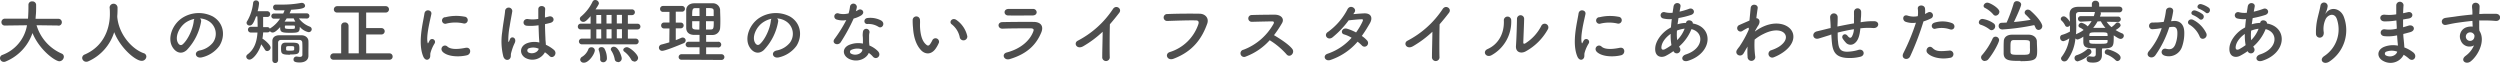 <svg xmlns="http://www.w3.org/2000/svg" viewBox="0 0 872 22"><defs><style>.cls-1{fill:#4d4d4d;}</style></defs><title>アセット 5</title><g id="レイヤー_2" data-name="レイヤー 2"><g id="content"><path class="cls-1" d="M20.32,8.9l-7.57-.1a15.62,15.62,0,0,0,8.75,9.88,1.17,1.17,0,0,1,.77,1.1,1.64,1.64,0,0,1-1.57,1.59c-1.38,0-6.85-3.78-9.37-9.85A16.53,16.53,0,0,1,2,21.44a1.66,1.66,0,0,1-.65.15A1.34,1.34,0,0,1,0,20.27a1.21,1.21,0,0,1,.85-1.12A13.42,13.42,0,0,0,9.42,8.81l-7.65.1h0A1.15,1.15,0,0,1,.5,7.73,1.2,1.2,0,0,1,1.77,6.51h8c.15-2.17.15-3.68.15-3.88v-1A1.19,1.19,0,0,1,11.22.49,1.26,1.26,0,0,1,12.6,1.61v.54c0,1.15,0,2.29-.13,3.41l-.07,1h7.92a1.18,1.18,0,0,1,1.25,1.2,1.17,1.17,0,0,1-1.22,1.2Z"/><path class="cls-1" d="M40.9,5.66a.47.47,0,0,1,0,.19c.48,6,5,11.17,9.15,12.68a1.26,1.26,0,0,1,1,1.2,1.58,1.58,0,0,1-1.65,1.49c-2.13,0-7.4-4.44-9.57-10a16.49,16.49,0,0,1-9,10.15,1.65,1.65,0,0,1-.72.17,1.42,1.42,0,0,1-1.45-1.34,1.33,1.33,0,0,1,.92-1.2c8.52-3.71,8.75-12.27,8.75-14.1,0-.73,0-1.56-.1-2.29V2.54A1.39,1.39,0,0,1,41,2.61c0,.85,0,1.9-.1,3Z"/><path class="cls-1" d="M70.13,7.59a19,19,0,0,1-5,9.88c-1.93,1.73-4,.78-5.12-1.32-1.57-3,.1-7.56,3.45-9.83a10.67,10.67,0,0,1,10.8-.56C78.08,8,78.71,12.51,76.53,16a10.46,10.46,0,0,1-6.1,4c-2.2.56-3-1.9-.83-2.39a7.78,7.78,0,0,0,4.65-2.73,5.19,5.19,0,0,0-1.38-7.46,6.6,6.6,0,0,0-3.1-1A1.2,1.2,0,0,1,70.13,7.59ZM64.58,8C62.26,9.8,61,13,62.06,14.93c.38.71,1,1.07,1.65.54,1.88-1.61,3.62-5.49,3.87-8.12a1.7,1.7,0,0,1,.23-.76A8.38,8.38,0,0,0,64.58,8Z"/><path class="cls-1" d="M104.26,6.41a8.24,8.24,0,0,0,3.8,2.88,1,1,0,0,1,.67.93,1.06,1.06,0,0,1-1.1,1,5.53,5.53,0,0,1-3.07-1.88c0,2-.45,2.1-3.52,2.1s-3.32-.37-3.32-2c-1.08,1.2-1.95,1.9-2.57,1.9a1.14,1.14,0,0,1-1-.49.93.93,0,0,1-.82.44H91.79a21,21,0,0,1-.25,2.2c.42.15,2.85,2.12,2.85,3.1a1.26,1.26,0,0,1-1.2,1.22.89.89,0,0,1-.8-.51,17.63,17.63,0,0,0-1.28-1.85c-.85,2.88-2.92,5.34-4.07,5.34a1.11,1.11,0,0,1-1.15-1,1.08,1.08,0,0,1,.47-.83c2.45-1.83,3.25-4.56,3.45-7.61H87.49a1,1,0,1,1,0-2h2.38c0-1.2-.05-2.41-.1-3.63h-.45c-.92,2.56-1.48,3.17-2.2,3.17A1,1,0,0,1,86,8a1,1,0,0,1,.17-.56A15.68,15.68,0,0,0,88.29,1a.94.94,0,0,1,1-.85,1,1,0,0,1,1.07,1,13.8,13.8,0,0,1-.5,2.76h3.37a1,1,0,0,1,1,1,.94.94,0,0,1-1,1h-.05l-1.4,0c0,.85,0,1.71,0,2.56v1h1.47a.9.9,0,0,1,.87.54,1.43,1.43,0,0,1,.35-.27,11.08,11.08,0,0,0,3.2-3.22H95.64a.9.9,0,0,1-1-.9.89.89,0,0,1,1-.9h3.15a10.79,10.79,0,0,0,.47-1.12c-1.4,0-2.55,0-3,0a1,1,0,0,1-1-1,.92.92,0,0,1,1-1h.08c.55,0,1.15,0,1.72,0A35.46,35.46,0,0,0,105.11,1a.71.71,0,0,1,.22,0,1.1,1.1,0,0,1,1.08,1c0,.8-.88,1.15-4.87,1.41A12.34,12.34,0,0,1,101,4.66l6,0a.87.87,0,0,1,.92.9.88.88,0,0,1-.92.9Zm1.22,10.68c0-.78,0-1.66-.05-2.27a.89.89,0,0,0-.92-.88c-1.13,0-2.43,0-3.68,0-1,0-2,0-2.95,0a.9.9,0,0,0-.88.88c0,.88,0,2,0,3S97,20,97,21v0a1,1,0,0,1-1,1,1,1,0,0,1-1-1c0-1.07,0-2.24,0-3.41s0-2.32,0-3.29c0-1.22.92-2,2.43-2,1.2,0,2.47,0,3.77,0s2.63,0,3.93,0,2.4.8,2.45,2,0,2.59,0,3.2c0,.27,0,1.32,0,1.9v.07c0,1.22-.9,2.32-3.07,2.32-2,0-2.13-.56-2.13-1.07a1,1,0,0,1,1-1l.2,0a5.34,5.34,0,0,0,1,.12c.55,0,.9-.2.9-.78C105.46,19,105.48,18.15,105.48,17.1Zm-4.3,2c-3,0-3.15-.39-3.15-2.22,0-1,.1-2,1.65-2,.5,0,1.07,0,1.6,0,2.72,0,3.15.12,3.15,2S104.11,19,101.19,19ZM100,6.41c-.23.37-.48.76-.73,1.12.7,0,1.53,0,2.3,0,.5,0,1,0,1.45,0a7.77,7.77,0,0,1-.57-1.1Zm2.45,2.49c-.42,0-.88,0-1.33,0s-.9,0-1.35,0-.4.12-.4.56,0,.63,1.75.63,1.75,0,1.75-.63C102.88,9.1,102.84,8.9,102.46,8.9Zm.17,7.63c0-.44-.45-.44-1.38-.44-1.35,0-1.45,0-1.45.8s0,.78,1.42.78c1.25,0,1.4-.1,1.4-.49Z"/><path class="cls-1" d="M116.37,20.83a1.07,1.07,0,0,1-1.17-1.07,1.14,1.14,0,0,1,1.17-1.15H119V9a1.17,1.17,0,0,1,1.25-1.17A1.19,1.19,0,0,1,121.57,9v9.59h3.57V4.37h-7.52a1.07,1.07,0,0,1-1.17-1.07,1.14,1.14,0,0,1,1.17-1.15h16.95a1.11,1.11,0,1,1,0,2.22h-6.85V9.8h5.35a1.11,1.11,0,1,1,0,2.22h-5.35v6.59h8.1a1.08,1.08,0,0,1,1.13,1.12,1.06,1.06,0,0,1-1.13,1.1Z"/><path class="cls-1" d="M147.62,19.68c-2-4.8,0-12,.42-14.93.27-1.8,2.7-1.27,2.42.15-.4,2-1.9,7.71-1.3,10,.08.32.17.24.28,0s.33-.61.42-.78a1,1,0,0,1,1.75,1,12.16,12.16,0,0,0-1.48,3.41c-.15.66.15,1.41-.47,2S148.12,20.88,147.62,19.68Zm6.7-1.73a1.22,1.22,0,0,1,1.77-1.68c1.35,1.2,4.35.8,6.3.41s2.15,2.17.5,2.59C160.22,19.93,156.12,19.85,154.32,18Zm1.42-9.73A1.15,1.15,0,1,1,155.39,6,15.46,15.46,0,0,1,162,5.81a1.2,1.2,0,1,1-.42,2.34A13,13,0,0,0,155.74,8.22Z"/><path class="cls-1" d="M175.57,19.73a21.54,21.54,0,0,1-.4-8.56c.33-3,.88-5.68,1-7.27a1.26,1.26,0,1,1,2.52,0c-.17,1.1-.6,3.22-.92,5.29a26.53,26.53,0,0,0-.48,5.1c.05.44.08.51.33,0,.08-.15.25-.59.3-.71.58-1.17,2.47-.34,1.58,1.49a14.72,14.72,0,0,0-.78,1.93c-.2.61-.35,1.15-.45,1.54-.2.68.13,1.37-.5,2S176,21,175.57,19.73Zm7.77.51c-2.17-1.22-2.22-4,.38-5.12a7.28,7.28,0,0,1,4.4-.29c0-.39-.05-.76-.08-1.22-.08-1-.13-2.88-.2-4.8a17.61,17.61,0,0,1-4.1.17c-1.72-.15-1.42-2.63.5-2.32a10.75,10.75,0,0,0,3.52-.07c0-1.37,0-2.61,0-3.37,0-1.59,2.5-1.37,2.4,0-.05.68-.08,1.71-.08,2.9.42-.12.88-.22,1.27-.34C193,5.24,194,7.46,191.9,8c-.6.15-1.2.29-1.8.42,0,1.9.1,3.8.15,5,0,.61.13,1.41.15,2.2a12,12,0,0,1,2.82,1.78c1.42,1.27-.35,3.39-1.6,2.1a11.43,11.43,0,0,0-1.55-1.27A5,5,0,0,1,183.35,20.24ZM187.9,17a4.62,4.62,0,0,0-3.45-.15.81.81,0,0,0-.15,1.44c1.2.66,3.22.15,3.62-1.29Z"/><path class="cls-1" d="M203,15.46a1,1,0,0,1-1.07-1,1,1,0,0,1,1.07-1h3v-3.2h-3.45a.94.94,0,0,1-1-1,1,1,0,0,1,1-1h3.45V5.63c-1.45,1.68-2,2-2.5,2a1.2,1.2,0,0,1-1.25-1.07,1.08,1.08,0,0,1,.45-.83A15.46,15.46,0,0,0,206.7.56a1,1,0,0,1,.9-.56,1.27,1.27,0,0,1,1.3,1.15c0,.22-.13.56-1.17,2.12h12.72a1,1,0,0,1,1,1,1,1,0,0,1-1,1H219v3h3.38a1,1,0,1,1,0,2H219v3.2h2.77a1,1,0,0,1,1,1,1,1,0,0,1-1,1Zm-.62,5.32a1.25,1.25,0,0,1,.7-1,5.28,5.28,0,0,0,2.08-2.46,1.08,1.08,0,0,1,1.1-.83,1.14,1.14,0,0,1,1.22,1c0,1.29-2.1,4.37-3.77,4.37A1.21,1.21,0,0,1,202.35,20.78Zm7.32-15.54H208v3h1.72Zm0,5H208v3.2h1.72Zm.72,11.46a1,1,0,0,1-1.08-1.1v-.27a7.82,7.82,0,0,0-.47-2.78.94.94,0,0,1-.08-.34c0-.51.53-.78,1-.78a1.23,1.23,0,0,1,1,.46,7.1,7.1,0,0,1,.9,3.49A1.31,1.31,0,0,1,210.4,21.73Zm2.9-16.49h-1.77v3h1.77Zm0,5h-1.77v3.2h1.77Zm2.22,11.41a1.09,1.09,0,0,1-1.13-1,8,8,0,0,0-1.22-3,.91.91,0,0,1-.15-.46,1,1,0,0,1,1.1-.85c1.6,0,2.72,3.41,2.72,4A1.29,1.29,0,0,1,215.53,21.68Zm1.4-16.44h-1.8v3h1.8Zm0,5h-1.8v3.2h1.8Zm4.27,11.24a1.16,1.16,0,0,1-1.07-.68A8.85,8.85,0,0,0,217.75,18a.76.76,0,0,1-.35-.61c0-.49.63-.93,1.27-.93,1,0,3.9,2.49,3.9,3.76A1.36,1.36,0,0,1,221.2,21.51Z"/><path class="cls-1" d="M233.51,9.93h-1.9a1,1,0,0,1-1-1,1,1,0,0,1,1-1.07h1.9V4.15h-2.27a1,1,0,0,1-1-1,1,1,0,0,1,1-1.07h6.67a1,1,0,0,1,1,1,1,1,0,0,1-1,1h-2.2V7.88h1.75a1,1,0,0,1,1,1,1,1,0,0,1-1,1h-1.75V14c.65-.24,1.27-.51,1.87-.78a1.22,1.22,0,0,1,.58-.12,1,1,0,0,1,1,1,1.12,1.12,0,0,1-.77,1c-2.35,1-6.47,2.63-7.4,2.63a1.11,1.11,0,0,1-.25-2.2c.92-.24,1.82-.49,2.72-.76Zm4.2,10.9a.94.94,0,0,1-1-.93,1,1,0,0,1,1-1H244V16.49h-3.77a1,1,0,0,1-1.08-.93,1,1,0,0,1,1.08-1H244V12.17c-.7,0-1.37,0-2,0-1.75-.07-2.6-1-2.65-2.37,0-1,0-2.1,0-3.19s0-2.2,0-3.17.78-2.22,2.68-2.29c1,0,2.05,0,3.15,0s2.2,0,3.3,0a2.51,2.51,0,0,1,2.7,2.27c0,1.1.08,2.24.08,3.39,0,1,0,2-.08,3a2.62,2.62,0,0,1-2.7,2.39c-.72,0-1.45,0-2.18,0v2.39h4a1,1,0,1,1,0,1.93h-4v2.39h5.37a1,1,0,1,1,0,2Zm6.27-18c-.5,0-1,0-1.4,0-1.1,0-1.15.56-1.15,2.76H244Zm0,4.56h-2.55c0,.63,0,1.29,0,1.93,0,1,.8,1,2.5,1Zm4.95-1.78c0-.61,0-1.22,0-1.8,0-1-.62-1-2.65-1v2.8Zm-2.68,1.78v2.9c.53,0,1.08,0,1.58,0,1.07,0,1.13-.39,1.13-2.88Z"/><path class="cls-1" d="M271.41,7.59a19,19,0,0,1-5,9.88c-1.93,1.73-4,.78-5.12-1.32-1.57-3,.1-7.56,3.45-9.83a10.67,10.67,0,0,1,10.8-.56C279.36,8,280,12.51,277.81,16a10.46,10.46,0,0,1-6.1,4c-2.2.56-3-1.9-.83-2.39a7.78,7.78,0,0,0,4.65-2.73,5.19,5.19,0,0,0-1.38-7.46,6.6,6.6,0,0,0-3.1-1A1.2,1.2,0,0,1,271.41,7.59ZM265.86,8c-2.32,1.76-3.57,5-2.52,6.88.38.71,1,1.07,1.65.54,1.88-1.61,3.62-5.49,3.87-8.12a1.7,1.7,0,0,1,.23-.76A8.38,8.38,0,0,0,265.86,8Z"/><path class="cls-1" d="M291.89,6.83a1.12,1.12,0,1,1,.73-2.1A6.84,6.84,0,0,0,296,4.66a15.38,15.38,0,0,0,.5-2.46,1.2,1.2,0,0,1,2.37.22,8,8,0,0,1-.35,1.49,7.8,7.8,0,0,0,.8-.41c1.13-.78,2.7.73,1.1,1.85a9.66,9.66,0,0,1-2.67,1.12,61.17,61.17,0,0,1-4.48,8.22c-.92,1.46-3.32.51-2.22-1.07A47.34,47.34,0,0,0,295.19,7,7,7,0,0,1,291.89,6.83Zm4.3,13.73c-2.33-1.15-2.6-3.78,0-4.9a8.36,8.36,0,0,1,4.8-.46v-.85c0-.61,0-1.22-.08-1.83a7.15,7.15,0,0,1,.13-1.63,1.15,1.15,0,0,1,2.25.44,4.74,4.74,0,0,0-.15,1.15c0,.56,0,1.17,0,1.88,0,.46.07,1,.1,1.51a9.08,9.08,0,0,1,3,2c1.42,1.54-.6,3.27-1.8,1.85a7.22,7.22,0,0,0-1.42-1.27C302.34,20.34,299.21,22,296.19,20.56Zm.8-3.19a.74.74,0,0,0,0,1.41c1.5.73,3.52,0,3.8-1.29,0-.07,0-.17,0-.24A5.12,5.12,0,0,0,297,17.37Zm5.57-9c-1.38.07-1.47-2,.13-2.1a8.07,8.07,0,0,1,4.6.85c1.7,1,.4,3-.82,2.27A6.55,6.55,0,0,0,302.56,8.37Z"/><path class="cls-1" d="M321.29,17.54c-1.8-1.9-2.63-4.73-2.82-7.8A23.48,23.48,0,0,1,318.34,7a1.27,1.27,0,0,1,2.55,0c.05,1,0,1,0,2.12.1,2.56.58,5,2,6.29.65.61,1,.68,1.52,0a9.44,9.44,0,0,0,.83-1.44,1.23,1.23,0,0,1,2.27.88,11.1,11.1,0,0,1-1,1.88C324.92,19.22,322.69,19,321.29,17.54Zm13.52-4.29A7.66,7.66,0,0,0,332,8.51c-1.2-.81.15-2.61,1.65-1.51a9.34,9.34,0,0,1,3.75,5.66A1.34,1.34,0,0,1,334.82,13.24Z"/><path class="cls-1" d="M352.2,20.61c-2.05.61-3-1.8-1-2.32,4.92-1.29,8.1-4.24,9.22-7.34.25-.66.13-1-.83-1.07-2.55,0-7.2,0-9.87.12-1.77.07-2-2.24-.08-2.29,3.23-.07,7.42-.1,10.82-.07,2.5,0,3.72,1.39,2.7,3.78C361.45,15.49,358.39,18.76,352.2,20.61Zm7.95-15.22c-2.35,0-5.8.07-8.5,0-1.65,0-1.75-2.29.17-2.27,2.4,0,5.9,0,8.42,0a1.21,1.21,0,0,1,1.35,1.12C361.59,4.83,361.17,5.39,360.15,5.39Z"/><path class="cls-1" d="M377.88,16.1c-2.3,1.37-3.6-1.12-1.9-1.93a32.91,32.91,0,0,0,12.2-11c1.1-1.68,3.3-.12,2.22,1.29s-2.2,2.78-3.27,4c-.08,2.49-.13,8.88-.05,11.32a1.32,1.32,0,1,1-2.62.07c0-2,.13-5.93.15-8.78A36.46,36.46,0,0,1,377.88,16.1Z"/><path class="cls-1" d="M408.05,18.15A15.27,15.27,0,0,0,418,8.41c.2-.66.13-1.27-.8-1.29-2.45-.07-6.4.07-10,.19a1.21,1.21,0,1,1,0-2.41c3.3-.15,8-.17,11.15-.12,2,0,3.45,1.51,2.72,3.51-1.75,4.88-4.8,9.61-11.8,12.22C407.08,21.29,406.15,18.73,408.05,18.15Z"/><path class="cls-1" d="M434.56,19.71a1.27,1.27,0,1,1-.8-2.37,20.16,20.16,0,0,0,10.47-9.07c.22-.41.13-.81-.42-.81-1.57,0-5,.1-7.22.15a1.18,1.18,0,0,1,0-2.37c1.83-.07,5.5-.12,8-.12,2.25,0,3.52,1.39,2.55,3a39.12,39.12,0,0,1-2.77,4.15c2.07,1.22,5.25,3.27,6.4,4.83,1,1.37-.88,3.27-2.05,1.83a25.83,25.83,0,0,0-5.85-4.9A21.12,21.12,0,0,1,434.56,19.71Z"/><path class="cls-1" d="M464.16,20.88c-2,.76-3-1.54-1.07-2.15a19.48,19.48,0,0,0,8.35-5.56A11.07,11.07,0,0,0,468.81,12c-1.4-.37-.75-2.44,1-2A16.78,16.78,0,0,1,473,11.32a23.76,23.76,0,0,0,2.1-3.49c.48-1,.38-1.12-.27-1.1-1,0-3.57.27-4.42.37a32.1,32.1,0,0,1-5.72,6c-1.68,1.12-3.15-1-1.45-2a22.3,22.3,0,0,0,6.67-7.68c.88-2.07,3.45-.56,2.57.85q-.19.29-.45.66c1.22-.1,2.6-.22,3.8-.27,2.57-.07,3,1.68,2,3.42S476,11.15,475,12.54a9.36,9.36,0,0,1,1.8,1.54,1.3,1.3,0,0,1,0,1.85,1.22,1.22,0,0,1-1.77-.07,14.14,14.14,0,0,0-1.5-1.32A21.51,21.51,0,0,1,464.16,20.88Z"/><path class="cls-1" d="M492.89,16.1c-2.3,1.37-3.6-1.12-1.9-1.93a32.91,32.91,0,0,0,12.2-11c1.1-1.68,3.3-.12,2.22,1.29s-2.2,2.78-3.27,4c-.08,2.49-.13,8.88-.05,11.32a1.32,1.32,0,1,1-2.62.07c0-2,.13-5.93.15-8.78A36.46,36.46,0,0,1,492.89,16.1Z"/><path class="cls-1" d="M518.84,17.12c3.7-1.61,5.92-5.37,5.7-10a1.29,1.29,0,0,1,2.57-.2,13.35,13.35,0,0,1-6.87,12.34C518.32,20.29,516.94,18,518.84,17.12ZM532,18c-1.63.78-3.4.15-3.23-2s.35-8,.35-9.44a1.25,1.25,0,1,1,2.5,0c0,1-.27,7.39-.3,8.22,0,.54.28.59.75.32A15.53,15.53,0,0,0,537.62,9a1.29,1.29,0,1,1,2.27,1.22A19.58,19.58,0,0,1,532,18Z"/><path class="cls-1" d="M550.17,19.68c-2-4.8,0-12,.42-14.93.27-1.8,2.7-1.27,2.42.15-.4,2-1.9,7.71-1.3,10,.08.32.17.24.28,0s.33-.61.42-.78a1,1,0,0,1,1.75,1,12.16,12.16,0,0,0-1.48,3.41c-.15.66.15,1.41-.47,2S550.67,20.88,550.17,19.68Zm6.7-1.73a1.22,1.22,0,0,1,1.77-1.68c1.35,1.2,4.35.8,6.3.41s2.15,2.17.5,2.59C562.77,19.93,558.67,19.85,556.87,18Zm1.42-9.73A1.15,1.15,0,1,1,557.95,6a15.46,15.46,0,0,1,6.57-.15,1.2,1.2,0,1,1-.42,2.34A13,13,0,0,0,558.3,8.22Z"/><path class="cls-1" d="M583.7,17.83A21,21,0,0,1,581,19.49c-1.55.78-3.92.39-3.65-2.88.2-2.39,2.2-5,4.47-6.46q.49-.29,1-.59c.08-.93.17-1.9.3-2.9A9.53,9.53,0,0,1,580,6.41a1.13,1.13,0,1,1,.7-2.15,7.69,7.69,0,0,0,2.7.19c.1-.71.23-1.44.33-2.17.28-1.8,2.7-1.41,2.43,0-.1.61-.23,1.22-.33,1.78a25.52,25.52,0,0,0,3.37-1c1.45-.54,2.55,1.54.58,2.17a31.83,31.83,0,0,1-4.32,1.07c-.13.78-.22,1.49-.33,2.17A10.27,10.27,0,0,1,587.78,8h.3V8c.17-1.44,2.47-1,2.37.19,7.3,1.29,6.92,10.27-1.6,13-2.25.73-2.87-1.54-.82-2.2,6.22-2,6.47-7.73,1.95-8.83a15.73,15.73,0,0,1-4.32,6.07,3.08,3.08,0,0,0,.28.49A1.25,1.25,0,1,1,583.78,18Zm-1-6c-2,1.41-3.1,3.15-3.2,4.59-.08,1,.6,1.07,1.25.73A19.9,19.9,0,0,0,583,15.73,18.9,18.9,0,0,1,582.73,11.83ZM587.5,10a10.89,10.89,0,0,0-2.57.66A16,16,0,0,0,585,14a11.38,11.38,0,0,0,2.6-4Z"/><path class="cls-1" d="M609.38,16.54c-.35.56-.72,1.22-1.17,2-1,1.76-3.4.39-2.3-1.22a9.85,9.85,0,0,1,.75-1,36.54,36.54,0,0,0,3.32-6l0-.59a.42.42,0,0,0-.32,0,16.28,16.28,0,0,0-1.8,1,1.18,1.18,0,1,1-1.2-2c.92-.41,2.27-1,3.55-1.56.17-1.78.32-3.32.42-4.37.15-1.71,2.67-1.37,2.45.07-.13.88-.3,2.07-.47,3.49,1,0,1.65,1.2.52,2.76-.13.17-.5.85-1,1.73v.12a17,17,0,0,1,2.15-1.34c4.45-2.32,8.42-1.51,10.22.49s1.4,5.29-2.37,8A15.46,15.46,0,0,1,618.63,20a1.31,1.31,0,1,1-.8-2.49,12.9,12.9,0,0,0,2.65-1.2c2.65-1.73,2.95-3.63,1.85-4.76s-3.72-1.46-7.17.27a15,15,0,0,0-3.15,2,30.07,30.07,0,0,0,.2,5.8,1.34,1.34,0,1,1-2.65.22,24.14,24.14,0,0,1,0-3.61Z"/><path class="cls-1" d="M638.23,12.24c-2.2.68-3.15,1-3.9,1.2-2,.56-2.65-2-.58-2.51,1.13-.27,3-.73,4.07-1l.7-.15V9.49c0-1.41-.13-2.41-.17-3.46a1.31,1.31,0,0,1,2.63-.1c0,.78,0,1.9-.08,3l0,.32c1.65-.34,3.73-.76,5.77-1.1,0-.73,0-1.41,0-2a8.64,8.64,0,0,0,0-1c0-.19,0-.41,0-1a1.25,1.25,0,0,1,2.5,0c0,.83,0,1.54-.1,2.22,0,.41-.05.9-.08,1.39l.65-.1a24.35,24.35,0,0,1,4.15-.27c2,.12,1.65,2.51-.38,2.39a24.37,24.37,0,0,0-3.52,0l-1,.1c0,.42-.1.85-.15,1.27-.25,1.66-.75,3.17-1.92,4a2.21,2.21,0,0,1-3.07-.37,9.84,9.84,0,0,1-1-1.29c-.65-1.07.7-2.24,1.68-1,.72.93,1.15.8,1.5.29a5.92,5.92,0,0,0,.72-2.59c-2.07.32-4,.76-5.67,1.17,0,1.15,0,2.32.13,3.17.2,2.63,1,3.46,3.1,3.51a14.25,14.25,0,0,0,4.07-.66c1.9-.44,2.47,1.9.7,2.39a15.4,15.4,0,0,1-5.17.41c-3.27-.34-4.47-1.85-4.82-5.17-.1-.88-.17-2-.23-3Z"/><path class="cls-1" d="M666.26,19.66c-.75,1.63-3.4.93-2.35-1.15a74.38,74.38,0,0,0,4.37-10.59,7.46,7.46,0,0,1-3.65-.34c-1.27-.54-1-2.76.85-2.1a6.84,6.84,0,0,0,3.45.15,10.39,10.39,0,0,0,0-2.63c-.1-1.39,2.25-1.46,2.5-.12a7.21,7.21,0,0,1,0,2c.35-.17.65-.34,1-.51a1.17,1.17,0,1,1,1,2.1,16.33,16.33,0,0,1-2.52,1A94.55,94.55,0,0,1,666.26,19.66Zm6.07-1.1c-1.07-1.17.48-3.1,1.77-1.8s2.8,1.15,5.72.9a1.27,1.27,0,1,1,.33,2.51C676.54,20.88,673.44,19.76,672.34,18.56ZM675.16,10c-1.3.46-2.07-1.54-.42-2.1a9.5,9.5,0,0,1,6,.12c1.68.59,1,2.73-.58,2.22A9,9,0,0,0,675.16,10Z"/><path class="cls-1" d="M694,10.29a10,10,0,0,0-3.13-1.66.86.86,0,0,1-.65-.83,1.27,1.27,0,0,1,1.25-1.2,8.81,8.81,0,0,1,3.9,1.54,1.2,1.2,0,0,1,.55,1,1.36,1.36,0,0,1-1.22,1.39A1.1,1.1,0,0,1,694,10.29Zm-1.68,11A1.33,1.33,0,0,1,691,20a1.18,1.18,0,0,1,.33-.78,23.76,23.76,0,0,0,3.7-5.76,1.08,1.08,0,0,1,1-.66A1.21,1.21,0,0,1,697.29,14c0,.71-1.8,4.29-3.77,6.68A1.56,1.56,0,0,1,692.32,21.24ZM695.22,5a9.75,9.75,0,0,0-2.82-2.22.83.83,0,0,1-.53-.73A1.33,1.33,0,0,1,693.22.93c.85,0,4.17,1.9,4.17,3.17a1.42,1.42,0,0,1-1.32,1.37A1.1,1.1,0,0,1,695.22,5Zm3,5.24a1.12,1.12,0,0,1-1.08-1.22,1,1,0,0,1,1-1.07l1.77-.07a54.06,54.06,0,0,0,2.47-6.71,1.08,1.08,0,0,1,1.13-.76c.7,0,1.47.46,1.47,1.17s-1.82,4.63-2.52,6.1c2-.17,4-.46,5.82-.76a19,19,0,0,0-1.7-1.8,1,1,0,0,1-.38-.76,1.07,1.07,0,0,1,1.13-1,1.49,1.49,0,0,1,.92.37c3.1,2.73,4.1,4.73,4.1,5.34A1.33,1.33,0,0,1,711,10.44,1.16,1.16,0,0,1,710,9.68c-.15-.32-.3-.63-.45-.93A78.2,78.2,0,0,1,698.24,10.29Zm6.52,11c-3.62,0-5.78,0-5.87-2.56,0-.59,0-1.15,0-1.68,0-.85,0-1.68.05-2.51,0-1.41,1-2.32,2.72-2.39.75,0,1.68,0,2.65,0,1.17,0,2.4,0,3.35,0,1.52,0,2.77.93,2.82,2.29,0,1.1.1,2.2.1,3.27C710.57,20.71,710.07,21.34,704.77,21.34Zm3.3-4.34c0-.66,0-1.34,0-1.93,0-1-.38-1-3.37-1-.85,0-1.7,0-2.27,0-1.15.07-1.15.56-1.15,3,0,.39,0,.78,0,1.15.08,1,.6,1,3.45,1,2.68,0,3.27,0,3.32-1.07C708.07,17.8,708.07,17.41,708.07,17Z"/><path class="cls-1" d="M733.15,17.39c0,.51,0,1.27,0,1.85,0,1.37-.7,2.59-3,2.59-1,0-2.33,0-2.33-1.2a.91.91,0,0,1,.85-1c.07,0,.13,0,.17,0a9.12,9.12,0,0,0,1.22.15c.6,0,.95-.22.95-.93v-2c-3,0-4.27-.15-4.35-2.17V12.78a6.24,6.24,0,0,1-1.95,1,1,1,0,0,1-.8-.39,14.8,14.8,0,0,1-2.75,7.44,1.39,1.39,0,0,1-1.1.59,1.13,1.13,0,0,1-1.17-1,1,1,0,0,1,.23-.61,13.37,13.37,0,0,0,2.65-6.44,5.76,5.76,0,0,1-2.1,1,1.17,1.17,0,0,1-1.1-1.22.93.93,0,0,1,.7-1A11.68,11.68,0,0,0,722,11c0-.51,0-1,0-1.51V8.83a1.1,1.1,0,0,1-.92.54.83.83,0,0,1-.77-.51,5.6,5.6,0,0,0-1.17-1.61.87.87,0,0,1-.35-.66,1,1,0,0,1,1.08-.88c.85,0,1.9,1.51,2.12,1.9,0-.76-.07-1.51-.12-2.27V5c0-1.8,1-2.61,3.15-2.63,1.28,0,2.9,0,4.62,0V1.46a1.18,1.18,0,0,1,1.27-1.2,1.19,1.19,0,0,1,1.28,1.2v.85c2.57,0,5.12,0,6.95,0,.8,0,1.15.51,1.15,1a1.05,1.05,0,0,1-1.15,1h0c-1.75,0-4.12,0-6.47,0a.62.62,0,0,1,.1.37.65.65,0,0,1,0,.22l-.3.88,6.32,0a.94.94,0,1,1,0,1.88h0l-4-.07a9.55,9.55,0,0,0,1.7,1.88,8,8,0,0,0,1.5-1.34.83.83,0,0,1,.6-.29,1.1,1.1,0,0,1,1.08,1c0,.63-1.47,1.49-1.75,1.63a13.3,13.3,0,0,0,2.27,1.17.89.89,0,0,1,.6.83,1.12,1.12,0,0,1-1.1,1.1c-.47,0-1-.29-2.42-1.24V13c0,3.39-.2,3.88-4,3.88Zm-8.55,4a1.09,1.09,0,0,1-1-1.12,1,1,0,0,1,.67-1,9.88,9.88,0,0,0,3.7-2.07.82.82,0,0,1,.52-.22,1.1,1.1,0,0,1,1,1.1.86.86,0,0,1-.3.68A11.1,11.1,0,0,1,724.6,21.44Zm1.2-13.83h0a1,1,0,0,1-1-1,.93.93,0,0,1,1-.93l4.53,0a9.68,9.68,0,0,0,.32-1.15.82.82,0,0,1,.1-.29c-2.13,0-4.1,0-5.45,0-.82,0-1.2.37-1.2,1v.07c0,1.22.1,2.46.1,3.73,0,1,0,2-.1,3a.9.9,0,0,1,.3-.19,12.69,12.69,0,0,0,2.37-1.34,5.54,5.54,0,0,0-1.32-.85.72.72,0,0,1-.47-.66,1.08,1.08,0,0,1,1.07-1,4.49,4.49,0,0,1,2.13,1.24,9.23,9.23,0,0,0,1.37-1.83Zm9.32,4.51c0-.8-.48-.8-3-.8-2.82,0-3.3,0-3.35.88v.41h6.37Zm0,1.88h-6.37v.56c.08.76.4.76,3.15.76s3.17,0,3.23-.8Zm-3.48-6.49a14.06,14.06,0,0,1-1.55,2.27l1.75,0c.82,0,1.68,0,2.55,0a10.33,10.33,0,0,1-1.6-2.29ZM737.92,21a8.89,8.89,0,0,0-3.15-2,.83.83,0,0,1-.63-.8,1,1,0,0,1,1-1c.45,0,4.52,1.27,4.52,2.88a1.19,1.19,0,0,1-1.07,1.22A1,1,0,0,1,737.92,21Z"/><path class="cls-1" d="M758.07,7.32c2.1-.17,3.7,1,3.8,3.76a14.22,14.22,0,0,1-.85,5.44,4.88,4.88,0,0,1-5.87,2.93c-2-.56-1.17-2.81.35-2.44s2.47.12,3.17-1.32a10.65,10.65,0,0,0,.8-4.22c0-1.49-.52-2.2-1.68-2.1-.38,0-.75.07-1.15.12a35.58,35.58,0,0,1-4.85,9.8c-1.2,1.66-3.8.24-2.18-1.54A23.37,23.37,0,0,0,754,9.83l-.3,0a17.33,17.33,0,0,1-2.7.34A1.17,1.17,0,1,1,751,7.88c.78-.07,1.55,0,2.45-.12l1.25-.12a25.55,25.55,0,0,0,.78-3.88c.17-1.59,2.72-1.44,2.52.2a31.4,31.4,0,0,1-.72,3.44Zm9.2,5.49a8.81,8.81,0,0,0-3.57-4.2c-1.22-.66-.13-2.49,1.42-1.61a10.21,10.21,0,0,1,4.45,4.63C770.2,13.24,767.95,14.32,767.27,12.81ZM765,5.29c-1.3-.46-.4-2,.78-1.61A8.07,8.07,0,0,1,768.32,5c1,1-.32,2.49-1.2,1.59A8.64,8.64,0,0,0,765,5.29Zm2.15-2.17c-1.3-.41-.5-2,.7-1.66a8.39,8.39,0,0,1,2.62,1.27c1,.93-.27,2.51-1.17,1.63A8.75,8.75,0,0,0,767.15,3.12Z"/><path class="cls-1" d="M784,17.83a21,21,0,0,1-2.72,1.66c-1.55.78-3.92.39-3.65-2.88.2-2.39,2.2-5,4.47-6.46q.49-.29,1-.59c.08-.93.17-1.9.3-2.9a9.53,9.53,0,0,1-3.12-.24,1.13,1.13,0,1,1,.7-2.15,7.69,7.69,0,0,0,2.7.19c.1-.71.23-1.44.33-2.17.28-1.8,2.7-1.41,2.43,0-.1.61-.23,1.22-.33,1.78a25.52,25.52,0,0,0,3.37-1c1.45-.54,2.55,1.54.58,2.17a31.83,31.83,0,0,1-4.32,1.07c-.13.78-.22,1.49-.33,2.17A10.27,10.27,0,0,1,788.05,8h.3V8c.17-1.44,2.47-1,2.37.19,7.3,1.29,6.92,10.27-1.6,13-2.25.73-2.87-1.54-.82-2.2,6.22-2,6.47-7.73,1.95-8.83a15.73,15.73,0,0,1-4.32,6.07,3.08,3.08,0,0,0,.28.49A1.25,1.25,0,1,1,784.05,18Zm-1-6c-2,1.41-3.1,3.15-3.2,4.59-.08,1,.6,1.07,1.25.73a19.9,19.9,0,0,0,2.22-1.41A18.9,18.9,0,0,1,783,11.83Zm4.77-1.8a10.89,10.89,0,0,0-2.57.66,16,16,0,0,0,0,3.32,11.38,11.38,0,0,0,2.6-4Z"/><path class="cls-1" d="M810.76,19.51a11.09,11.09,0,0,0,4.35-12.83c-.83-2.44-3.2-1.54-3.93,0a7.89,7.89,0,0,0-.65,4.61c.13,2.37-2.57,2.34-2.72.59a21.21,21.21,0,0,1,.58-5.63c.28-1.24.75-2.85,1-4.34a1.26,1.26,0,0,1,2.5.22,7.17,7.17,0,0,1-.65,2.27c-.32.66-.07.34.18,0,1.82-2.29,5.07-1.29,6.1,1.46a13.13,13.13,0,0,1-4.95,15.56C810.48,22.88,808.66,20.85,810.76,19.51Z"/><path class="cls-1" d="M835.61,7.17a23,23,0,0,1-3.92.29c-1.93,0-2-2.58.25-2.32A14.73,14.73,0,0,0,835.81,5c0-1.29,0-2.44,0-3.22a1.28,1.28,0,0,1,2.55,0c-.08.88-.13,1.85-.15,2.83.53-.1,1.1-.24,1.7-.37,1.65-.37,2.32,1.9.15,2.24-.67.1-1.3.22-1.87.32,0,.9,0,1.8,0,2.71.6-.17,1.22-.34,1.9-.56,1.85-.59,2.8,1.66.58,2.27-.88.24-1.68.46-2.4.63,0,.83.1,1.59.17,2.29s.15,1.54.2,2.41a11.7,11.7,0,0,1,3.1,1.73c1.68,1.34.05,3.56-1.52,2.15a11.46,11.46,0,0,0-1.82-1.32,5.15,5.15,0,0,1-7,2.22c-2.38-1.15-2.52-3.88.2-5a8.65,8.65,0,0,1,4.78-.41c0-.51-.08-1-.13-1.59s-.1-1.27-.15-2a13.93,13.93,0,0,1-4.55.27c-1.77-.24-1.47-2.76.53-2.34A10.91,10.91,0,0,0,836,10c0-.93-.1-1.88-.13-2.83ZM832.39,18a.73.73,0,0,0-.08,1.39c1.52.73,3.48,0,3.85-1.37A5.57,5.57,0,0,0,832.39,18Z"/><path class="cls-1" d="M858.31,14.1a3.35,3.35,0,0,1,2-4.59,5.08,5.08,0,0,1,2.15-.22c0-.54-.05-1.27-.08-2-2.1.2-4.17.49-5.47.68-1.8.27-3,.59-3.73.71C851.51,9,851,6.56,853,6.24c1-.17,2.63-.34,3.68-.51,1.25-.19,3.5-.46,5.7-.66V4.63c0-1.51-.13-1.61-.13-2.39,0-1.78,2.52-1.61,2.63-.07,0,.56-.05,1.68-.1,2.34,0,.12,0,.24,0,.37.72,0,1.37-.07,1.92-.07,1.22,0,2.1,0,3.8,0,2.1,0,2,2.63,0,2.49-1.78-.15-2.38-.15-3.93-.17-.57,0-1.17,0-1.82,0,0,.78,0,1.54,0,2.24,0,.34,0,.85.08,1.39,2.22,3.41-.42,8.59-3.07,10.66-1.68,1.29-3.85-.44-1.68-2a8.69,8.69,0,0,0,2.85-3.59A3.22,3.22,0,0,1,858.31,14.1Zm4.2-2.56a1.66,1.66,0,0,0-1.6-.1,1.49,1.49,0,1,0,2.15,1.44,1.08,1.08,0,0,0-.15-.93A3.21,3.21,0,0,0,862.51,11.54Z"/></g></g></svg>